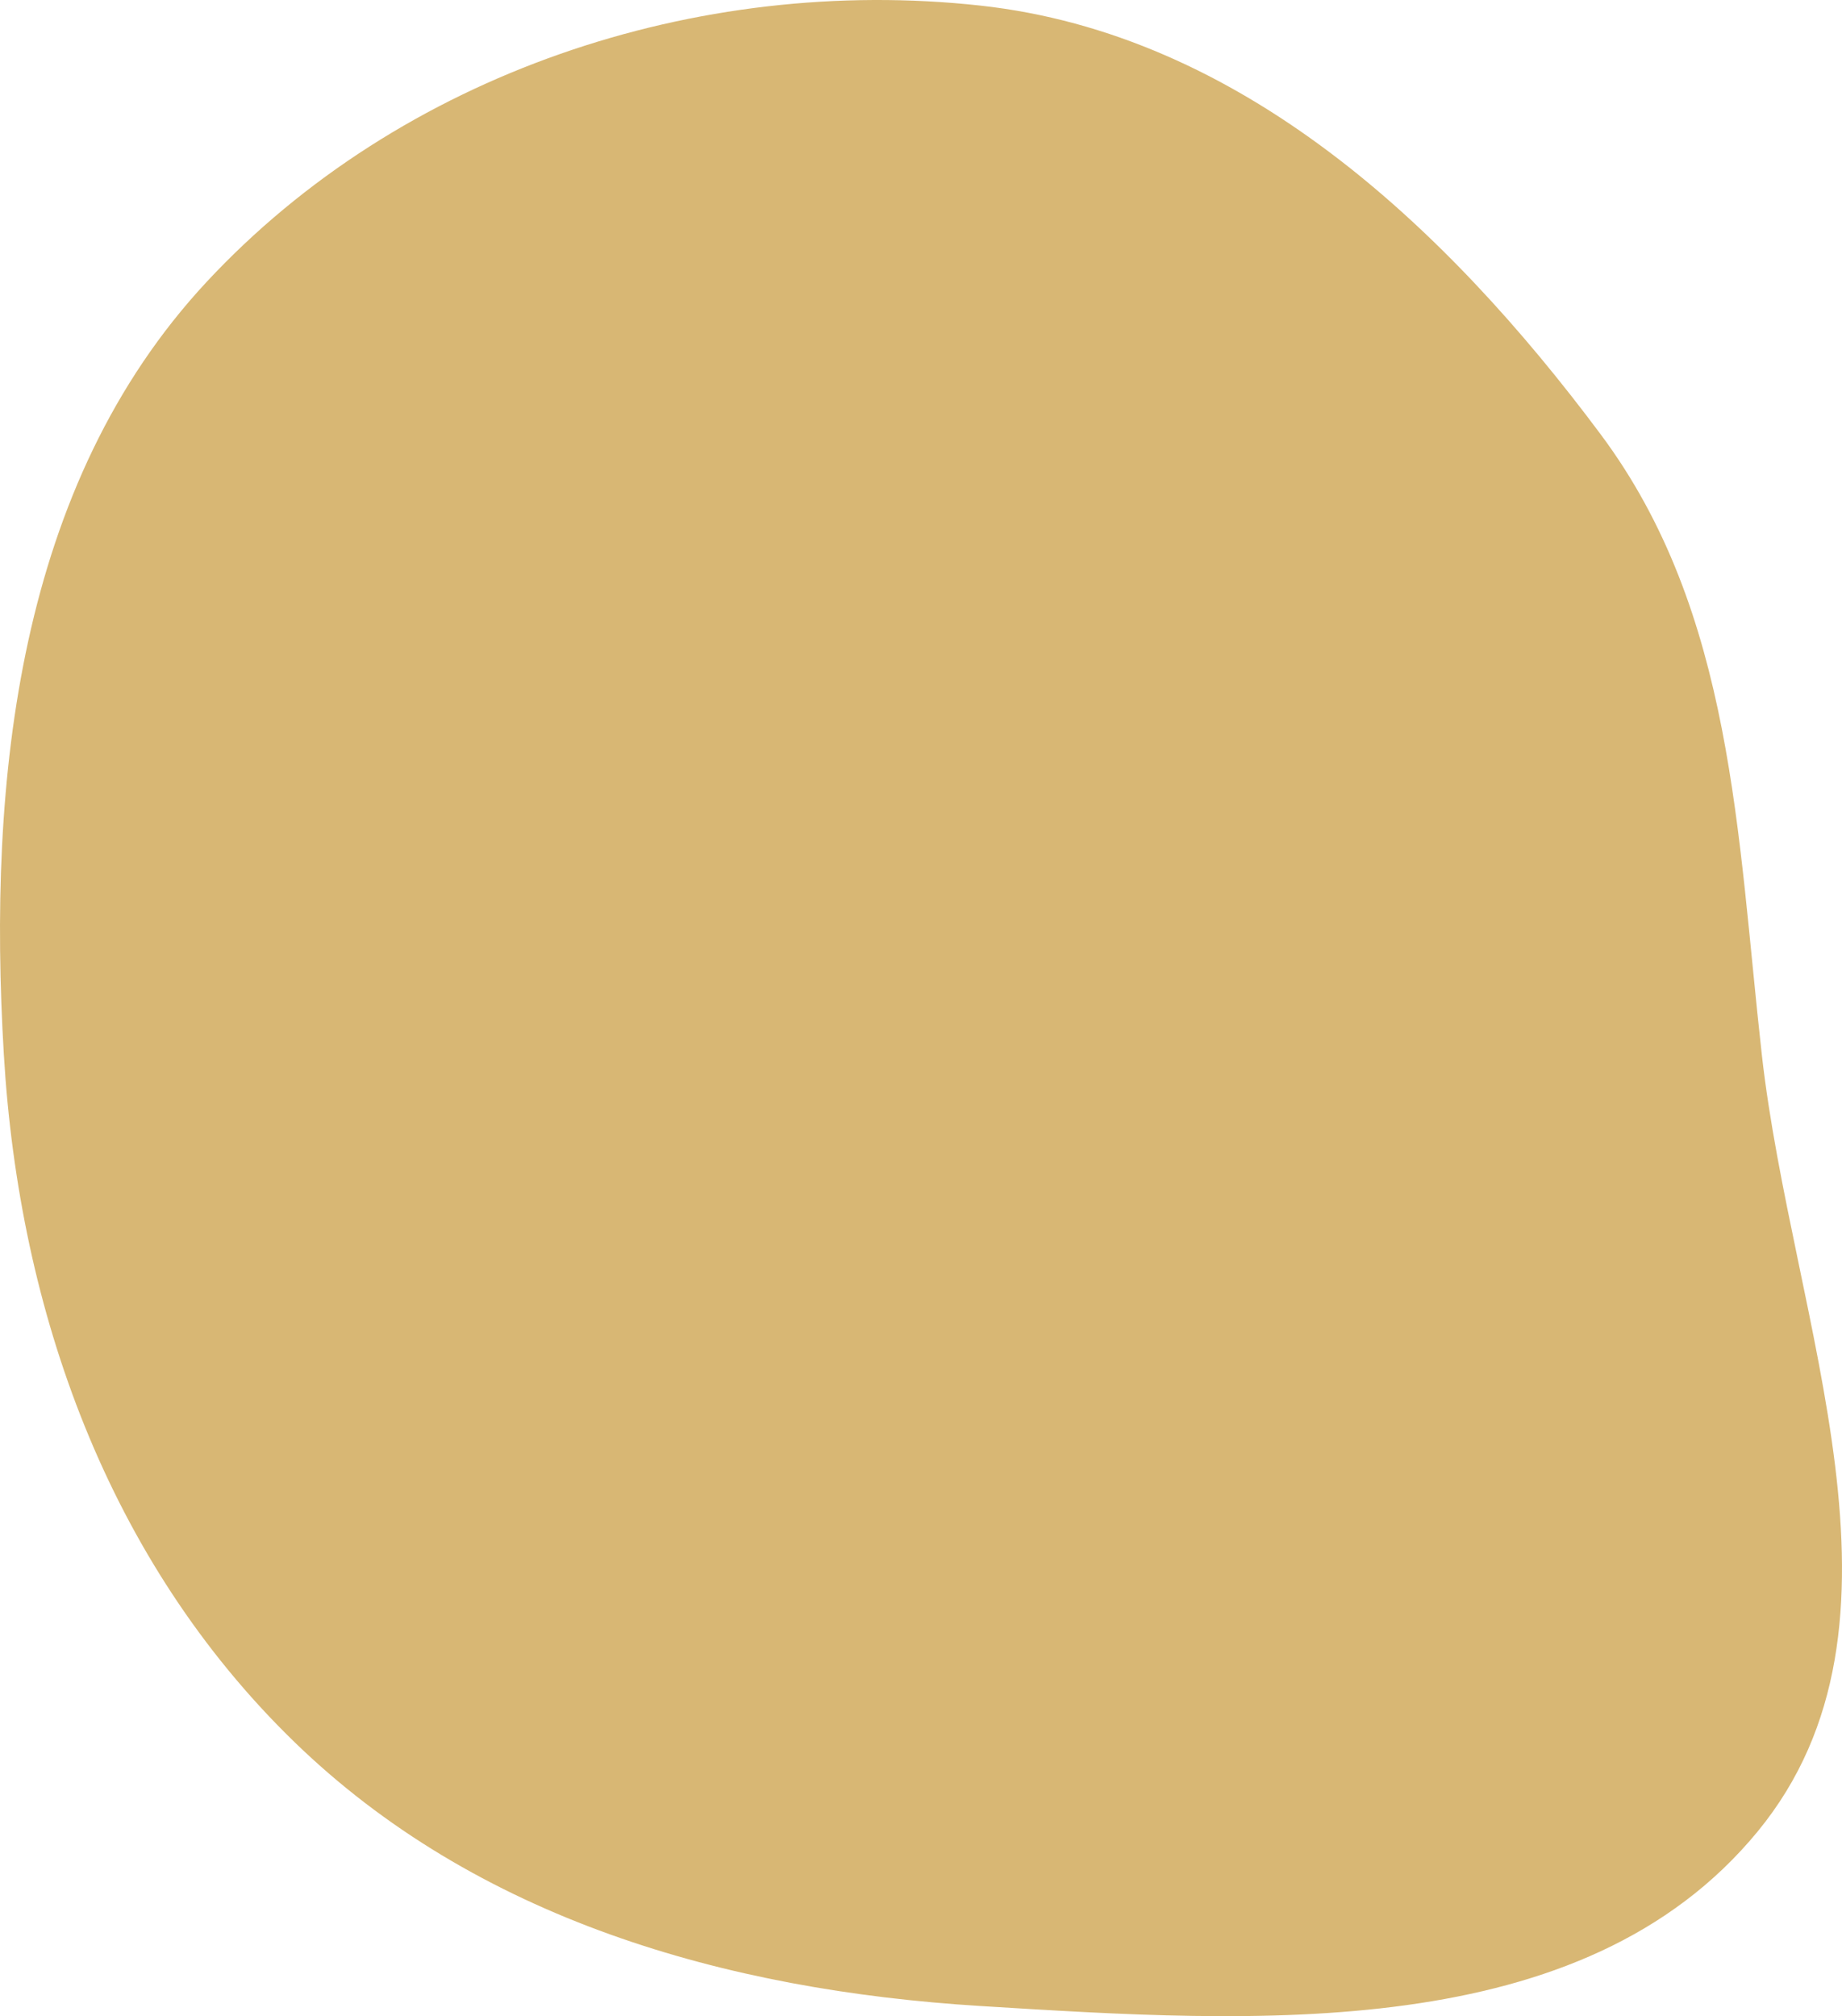 <?xml version="1.0" encoding="UTF-8"?> <svg xmlns="http://www.w3.org/2000/svg" width="127" height="139" viewBox="0 0 127 139" fill="none"> <path fill-rule="evenodd" clip-rule="evenodd" d="M67.578 0.384C85.504 2.347 99.608 15.513 110.376 29.965C119.524 42.244 119.766 57.511 121.473 72.722C123.542 91.163 132.969 111.931 121.181 126.273C109.101 140.972 86.579 139.474 67.578 138.299C50.021 137.213 32.819 132.296 20.225 120.028C7.477 107.608 1.322 90.48 0.266 72.722C-0.867 53.668 1.235 33.419 14.243 19.439C27.607 5.078 48.067 -1.752 67.578 0.384Z" fill="#D8B774"></path> </svg> 